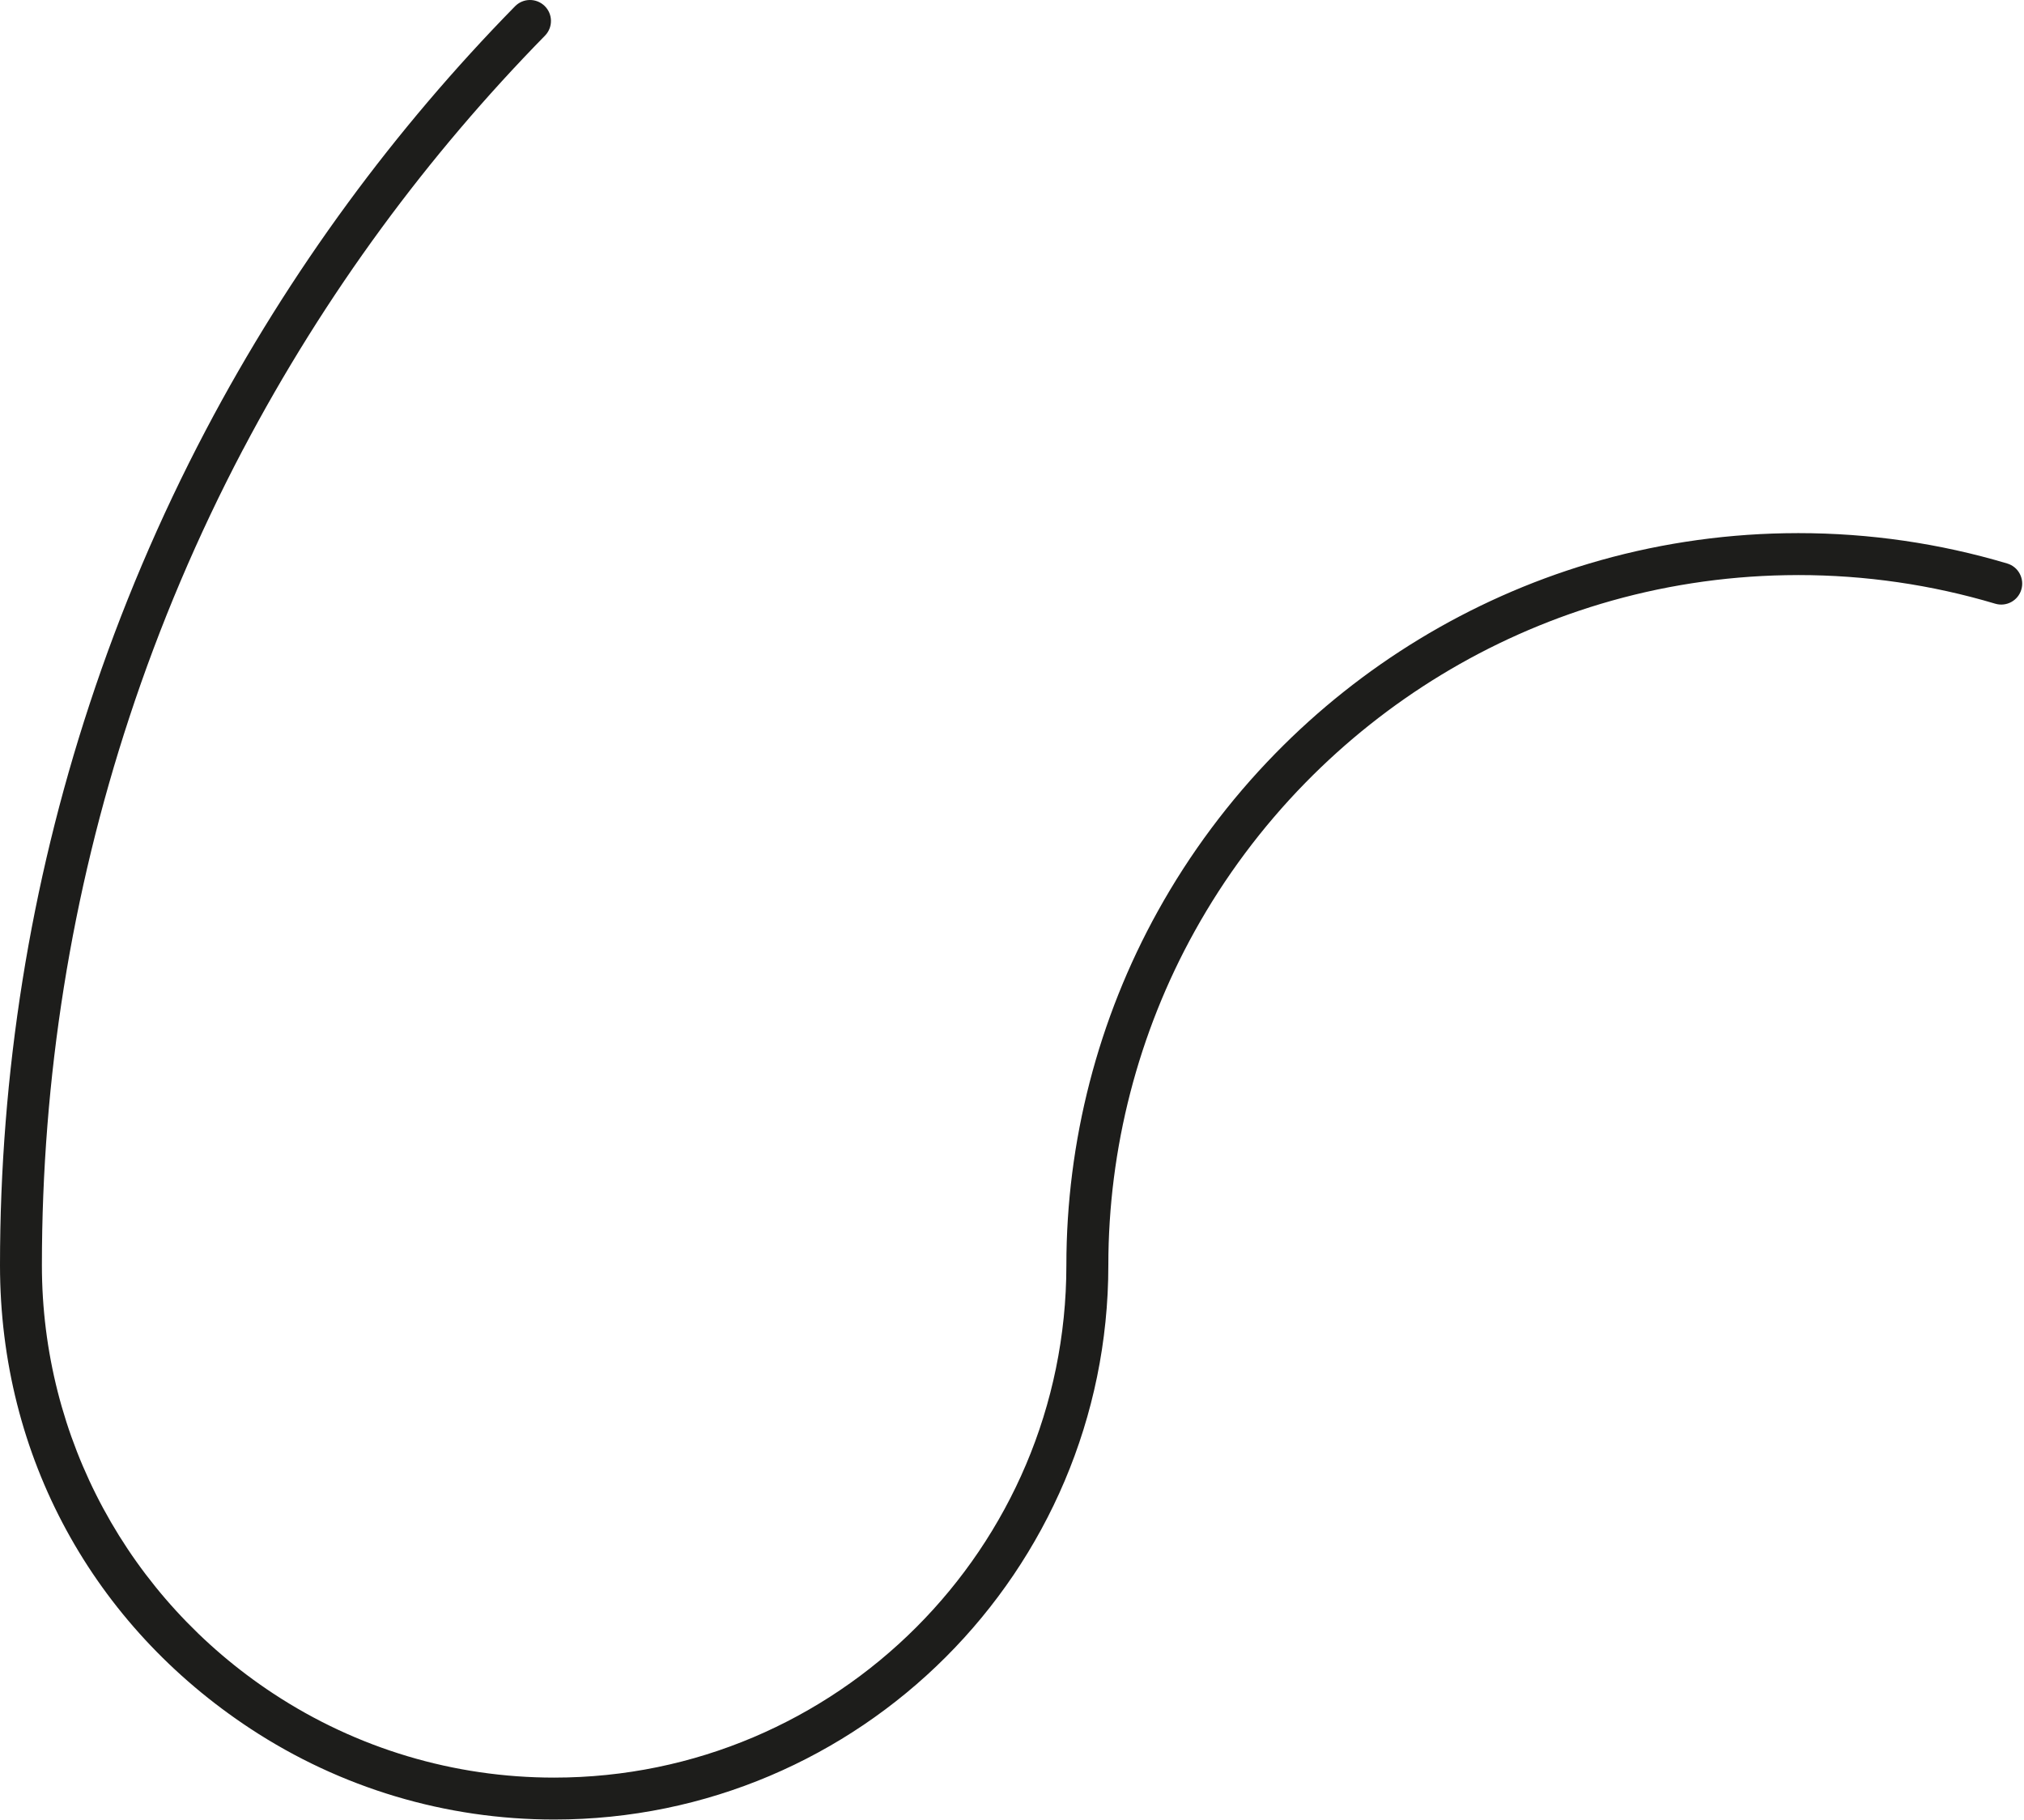 <svg preserveAspectRatio="none" width="100%" height="100%" overflow="visible" style="display: block;" viewBox="0 0 506 455" fill="none" xmlns="http://www.w3.org/2000/svg">
<path id="Vector" d="M60.753 112.381C70.874 93.155 82.538 74.507 95.423 56.95C107.814 40.062 121.547 23.902 136.24 8.917C138.269 6.848 138.238 3.53 136.169 1.501C134.1 -0.528 130.783 -0.496 128.755 1.573C113.711 16.912 99.65 33.455 86.967 50.746C73.777 68.721 61.835 87.817 51.472 107.497C39.907 129.471 30.119 152.536 22.39 176.05C7.535 221.187 0 268.372 0 316.302C0 364.231 23.4 406.37 62.598 432.16C85.195 447.023 111.454 454.879 138.543 454.879C214.936 454.879 277.085 392.715 277.085 316.302C277.085 287.114 284.54 258.258 298.646 232.845C306.163 219.288 315.489 206.782 326.363 195.671C336.497 185.324 347.883 176.274 360.207 168.777C372.75 161.146 386.205 155.158 400.194 150.965C415.135 146.494 430.685 144.079 446.42 143.796C447.466 143.773 448.516 143.764 449.575 143.764C466.32 143.764 482.884 146.175 498.812 150.924C501.59 151.75 504.507 150.175 505.333 147.396C506.159 144.622 504.584 141.699 501.806 140.873C484.909 135.832 467.334 133.278 449.571 133.278C448.444 133.278 447.327 133.287 446.218 133.309C429.536 133.61 413.039 136.169 397.183 140.918C382.337 145.362 368.061 151.723 354.754 159.817C341.685 167.767 329.608 177.361 318.868 188.336C307.334 200.12 297.443 213.385 289.472 227.759C274.505 254.725 266.593 285.341 266.593 316.306C266.593 386.937 209.147 444.397 138.534 444.397C113.5 444.397 89.229 437.138 68.351 423.402C32.111 399.556 10.475 359.518 10.475 316.306C10.475 269.494 17.831 223.409 32.34 179.331C39.889 156.365 49.444 133.844 60.74 112.386L60.753 112.381Z" fill="#1D1D1B"/>
</svg>

